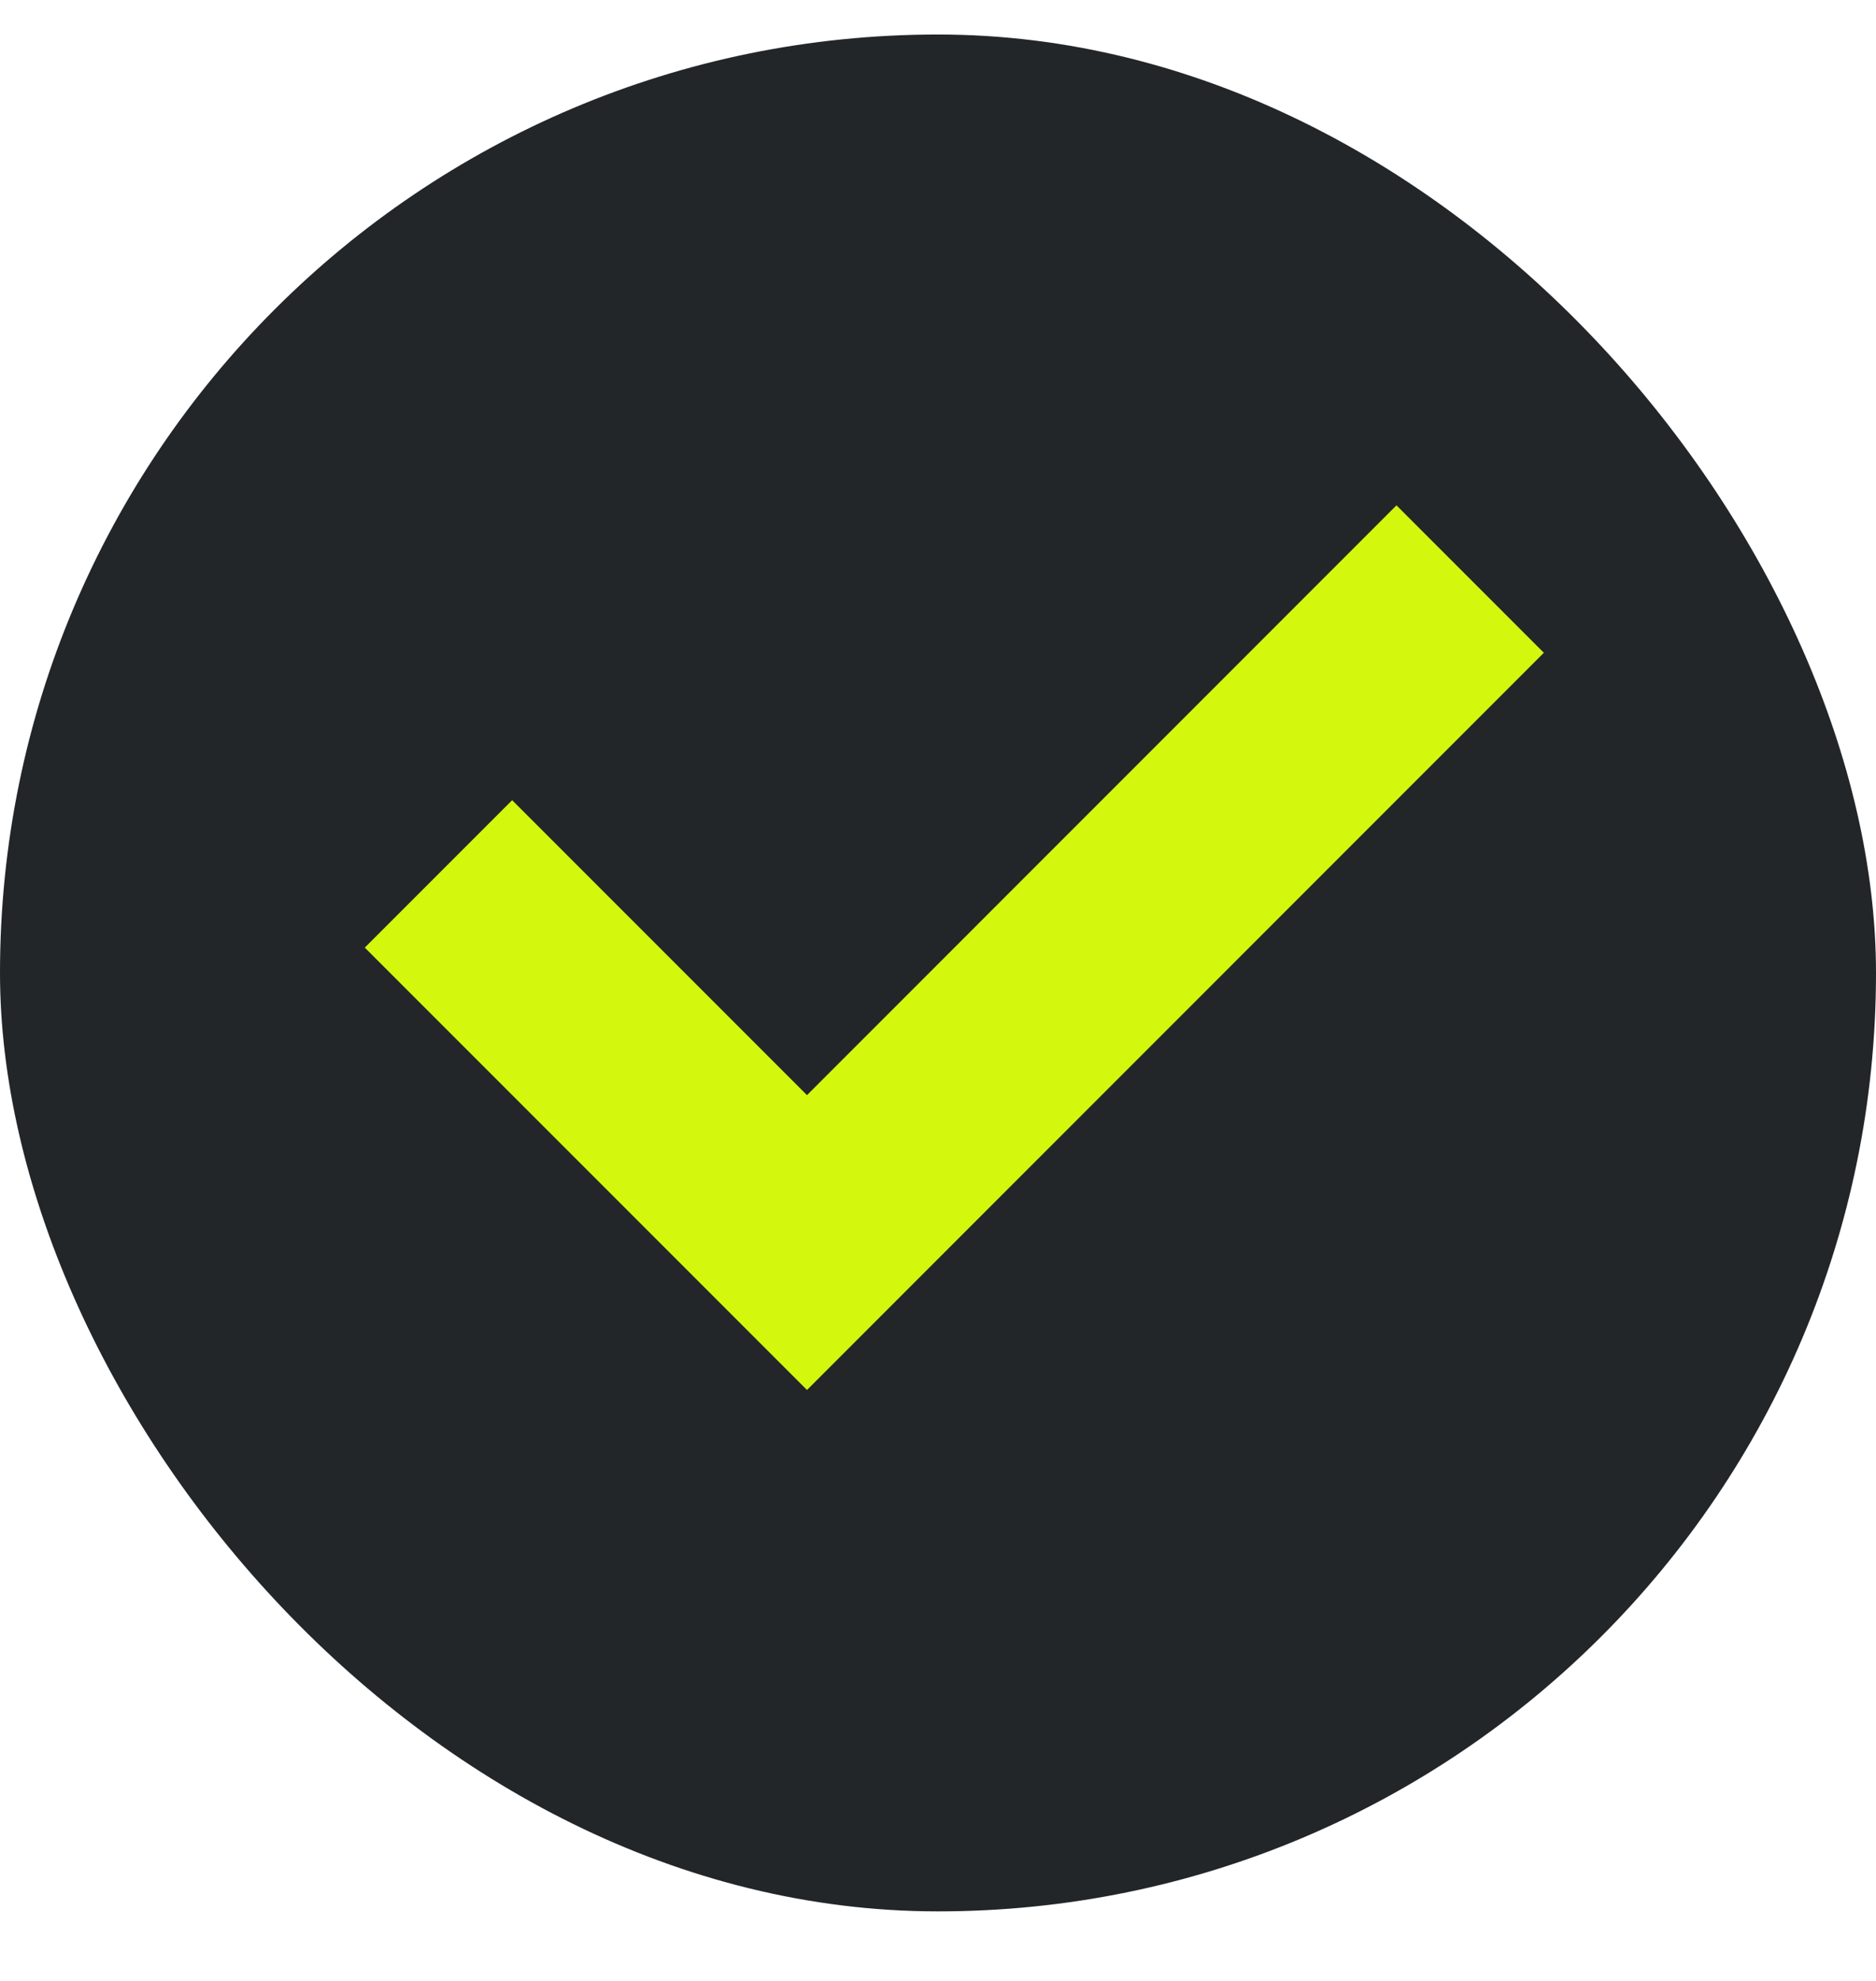 <svg width="18" height="19" viewBox="0 0 18 19" fill="none" xmlns="http://www.w3.org/2000/svg">
<rect y="0.331" width="18" height="18.002" rx="9" fill="#222629"/>
<path d="M14.813 6.261L7.743 13.332L3.5 9.089L4.914 7.675L7.743 10.504L13.399 4.847L14.813 6.261Z" fill="#D4F70E"/>
</svg>
